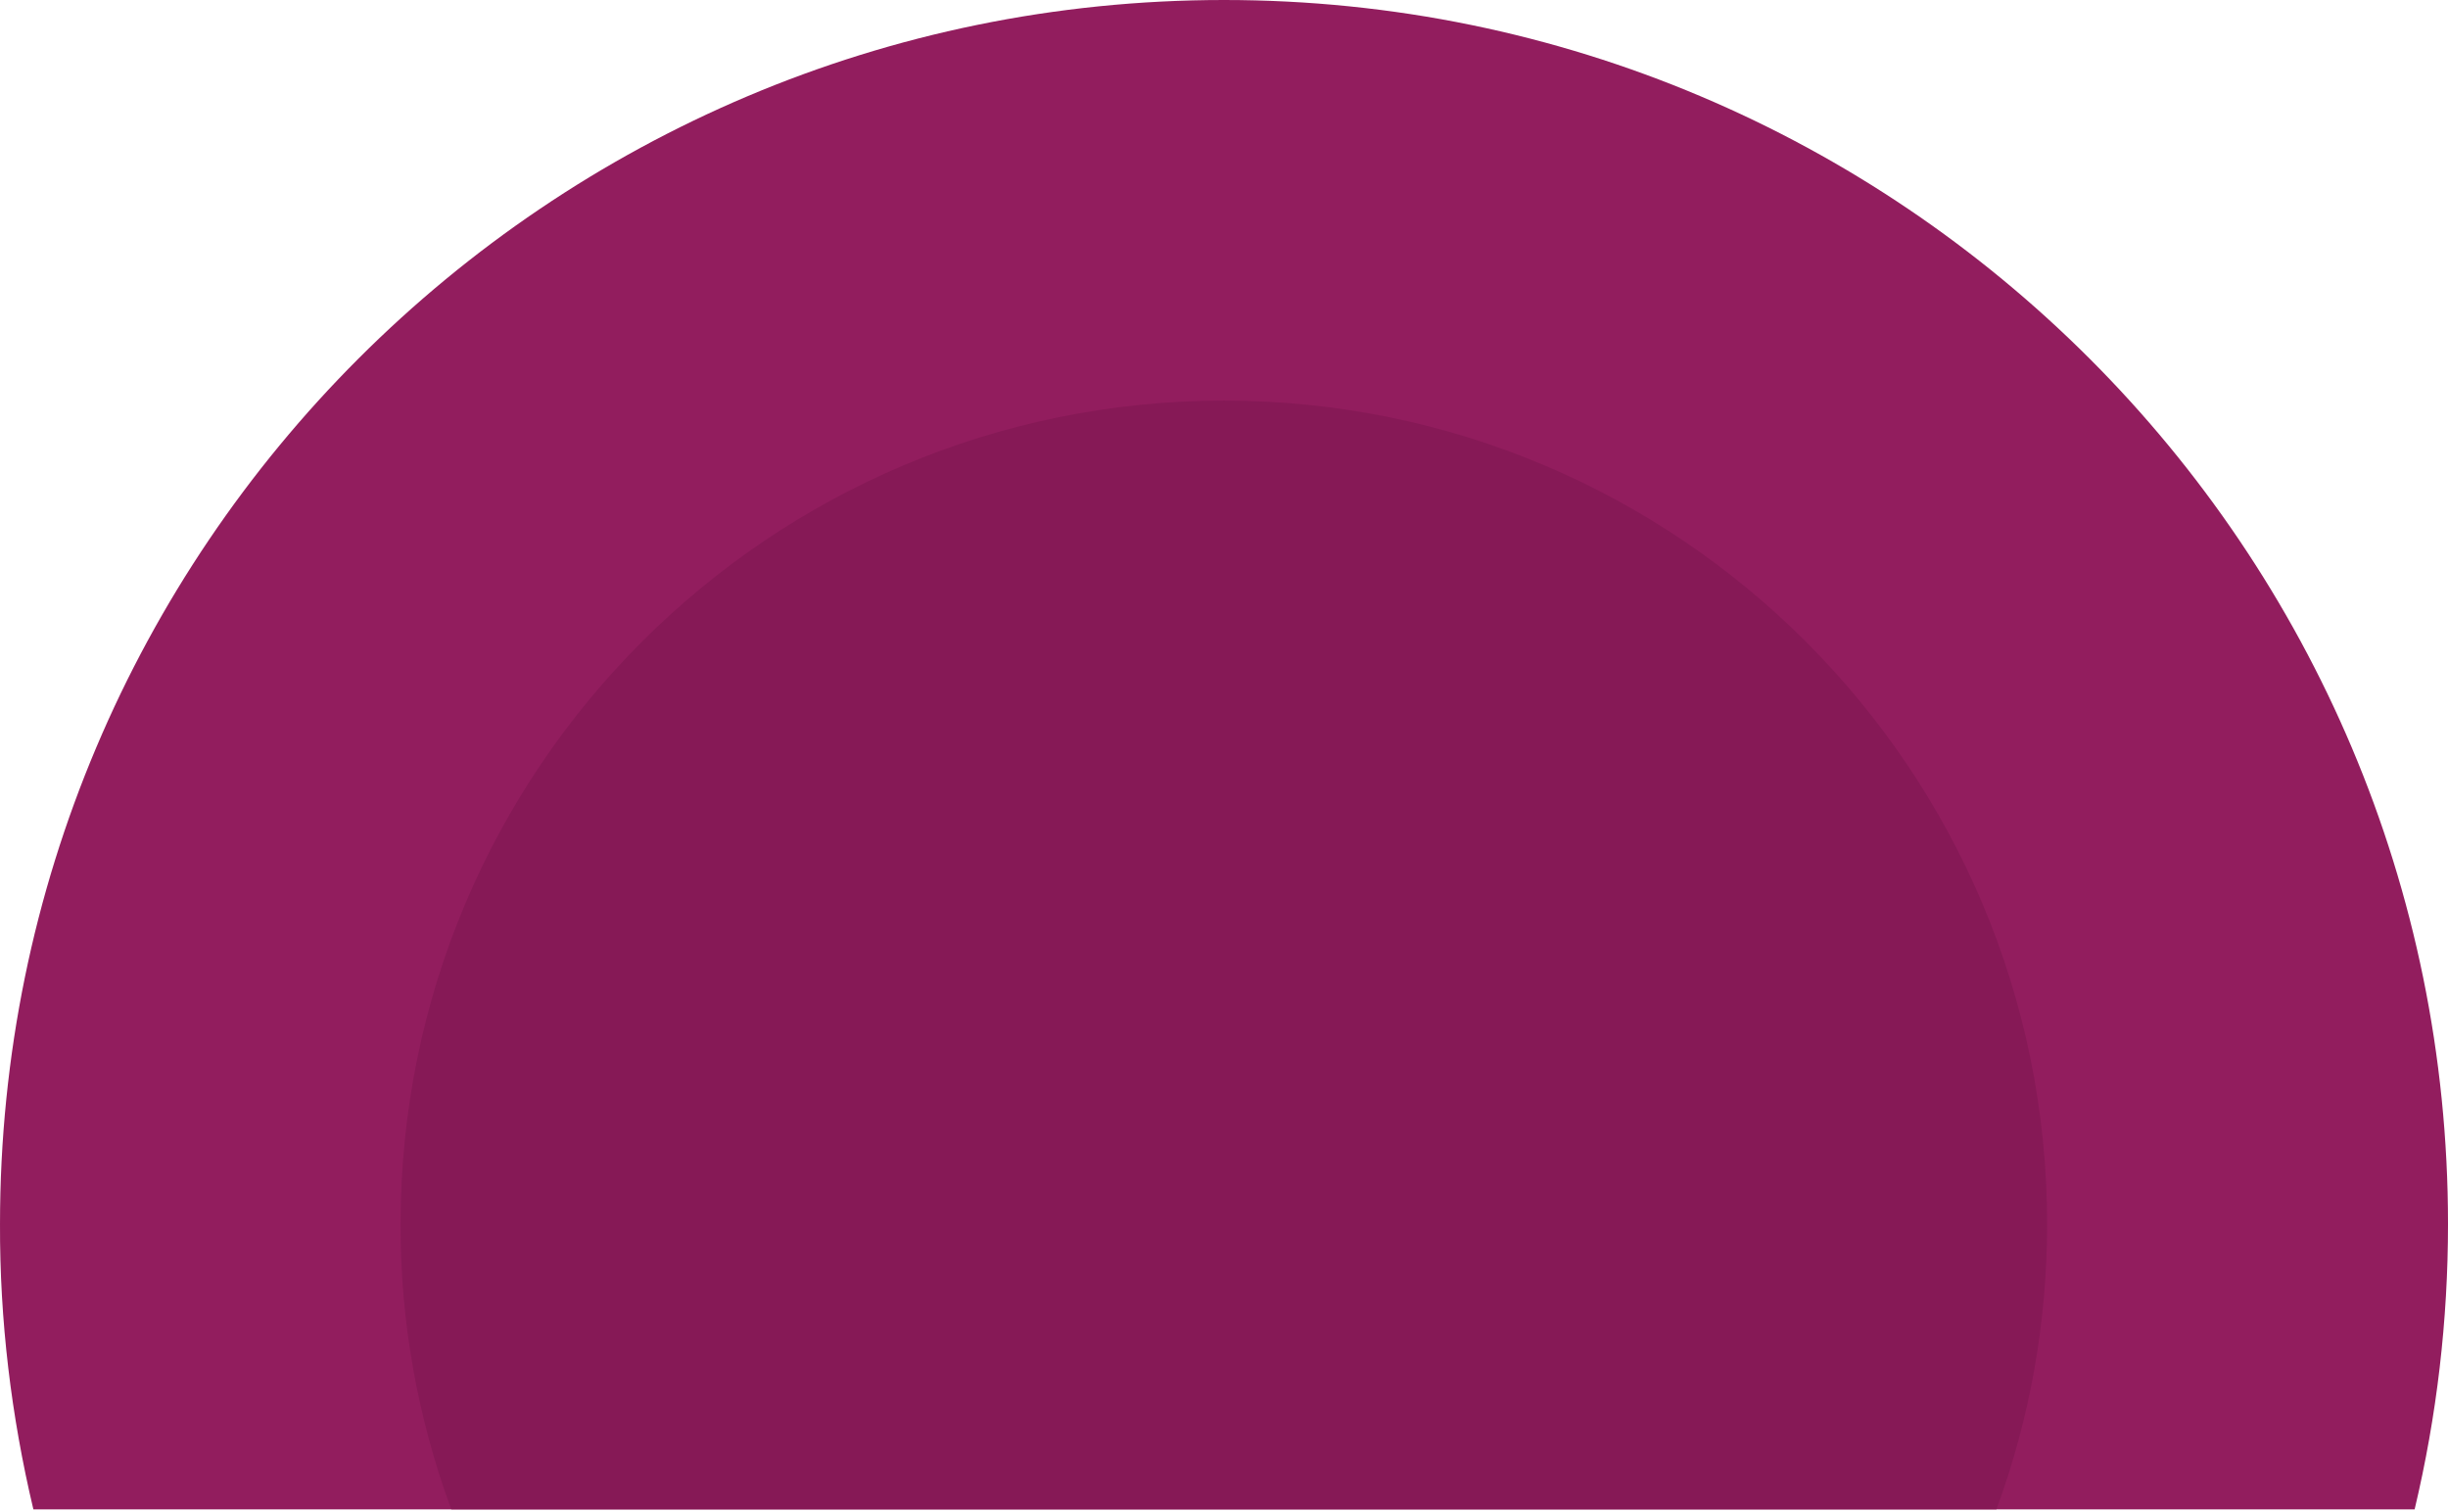 <svg width="792" height="489" viewBox="0 0 792 489" fill="none" xmlns="http://www.w3.org/2000/svg">
    <path fill-rule="evenodd" clip-rule="evenodd" d="M0.002 396C0.002 177.3 177.302 0 396.002 0C614.702 0 792.003 177.3 792.003 396C792.003 427.1 788.403 458 781.202 488.3H10.802C3.602 458 -0.098 427.1 0.002 396Z" fill="#921D5E"/>
    <path fill-rule="evenodd" clip-rule="evenodd" d="M129.603 396C129.603 248.9 248.903 129.6 396.003 129.6C543.103 129.6 662.303 248.9 662.303 396C662.303 427.5 656.803 458.7 645.903 488.3H146.003C135.103 458.7 129.503 427.5 129.603 396Z" fill="#861956"/>
</svg>

